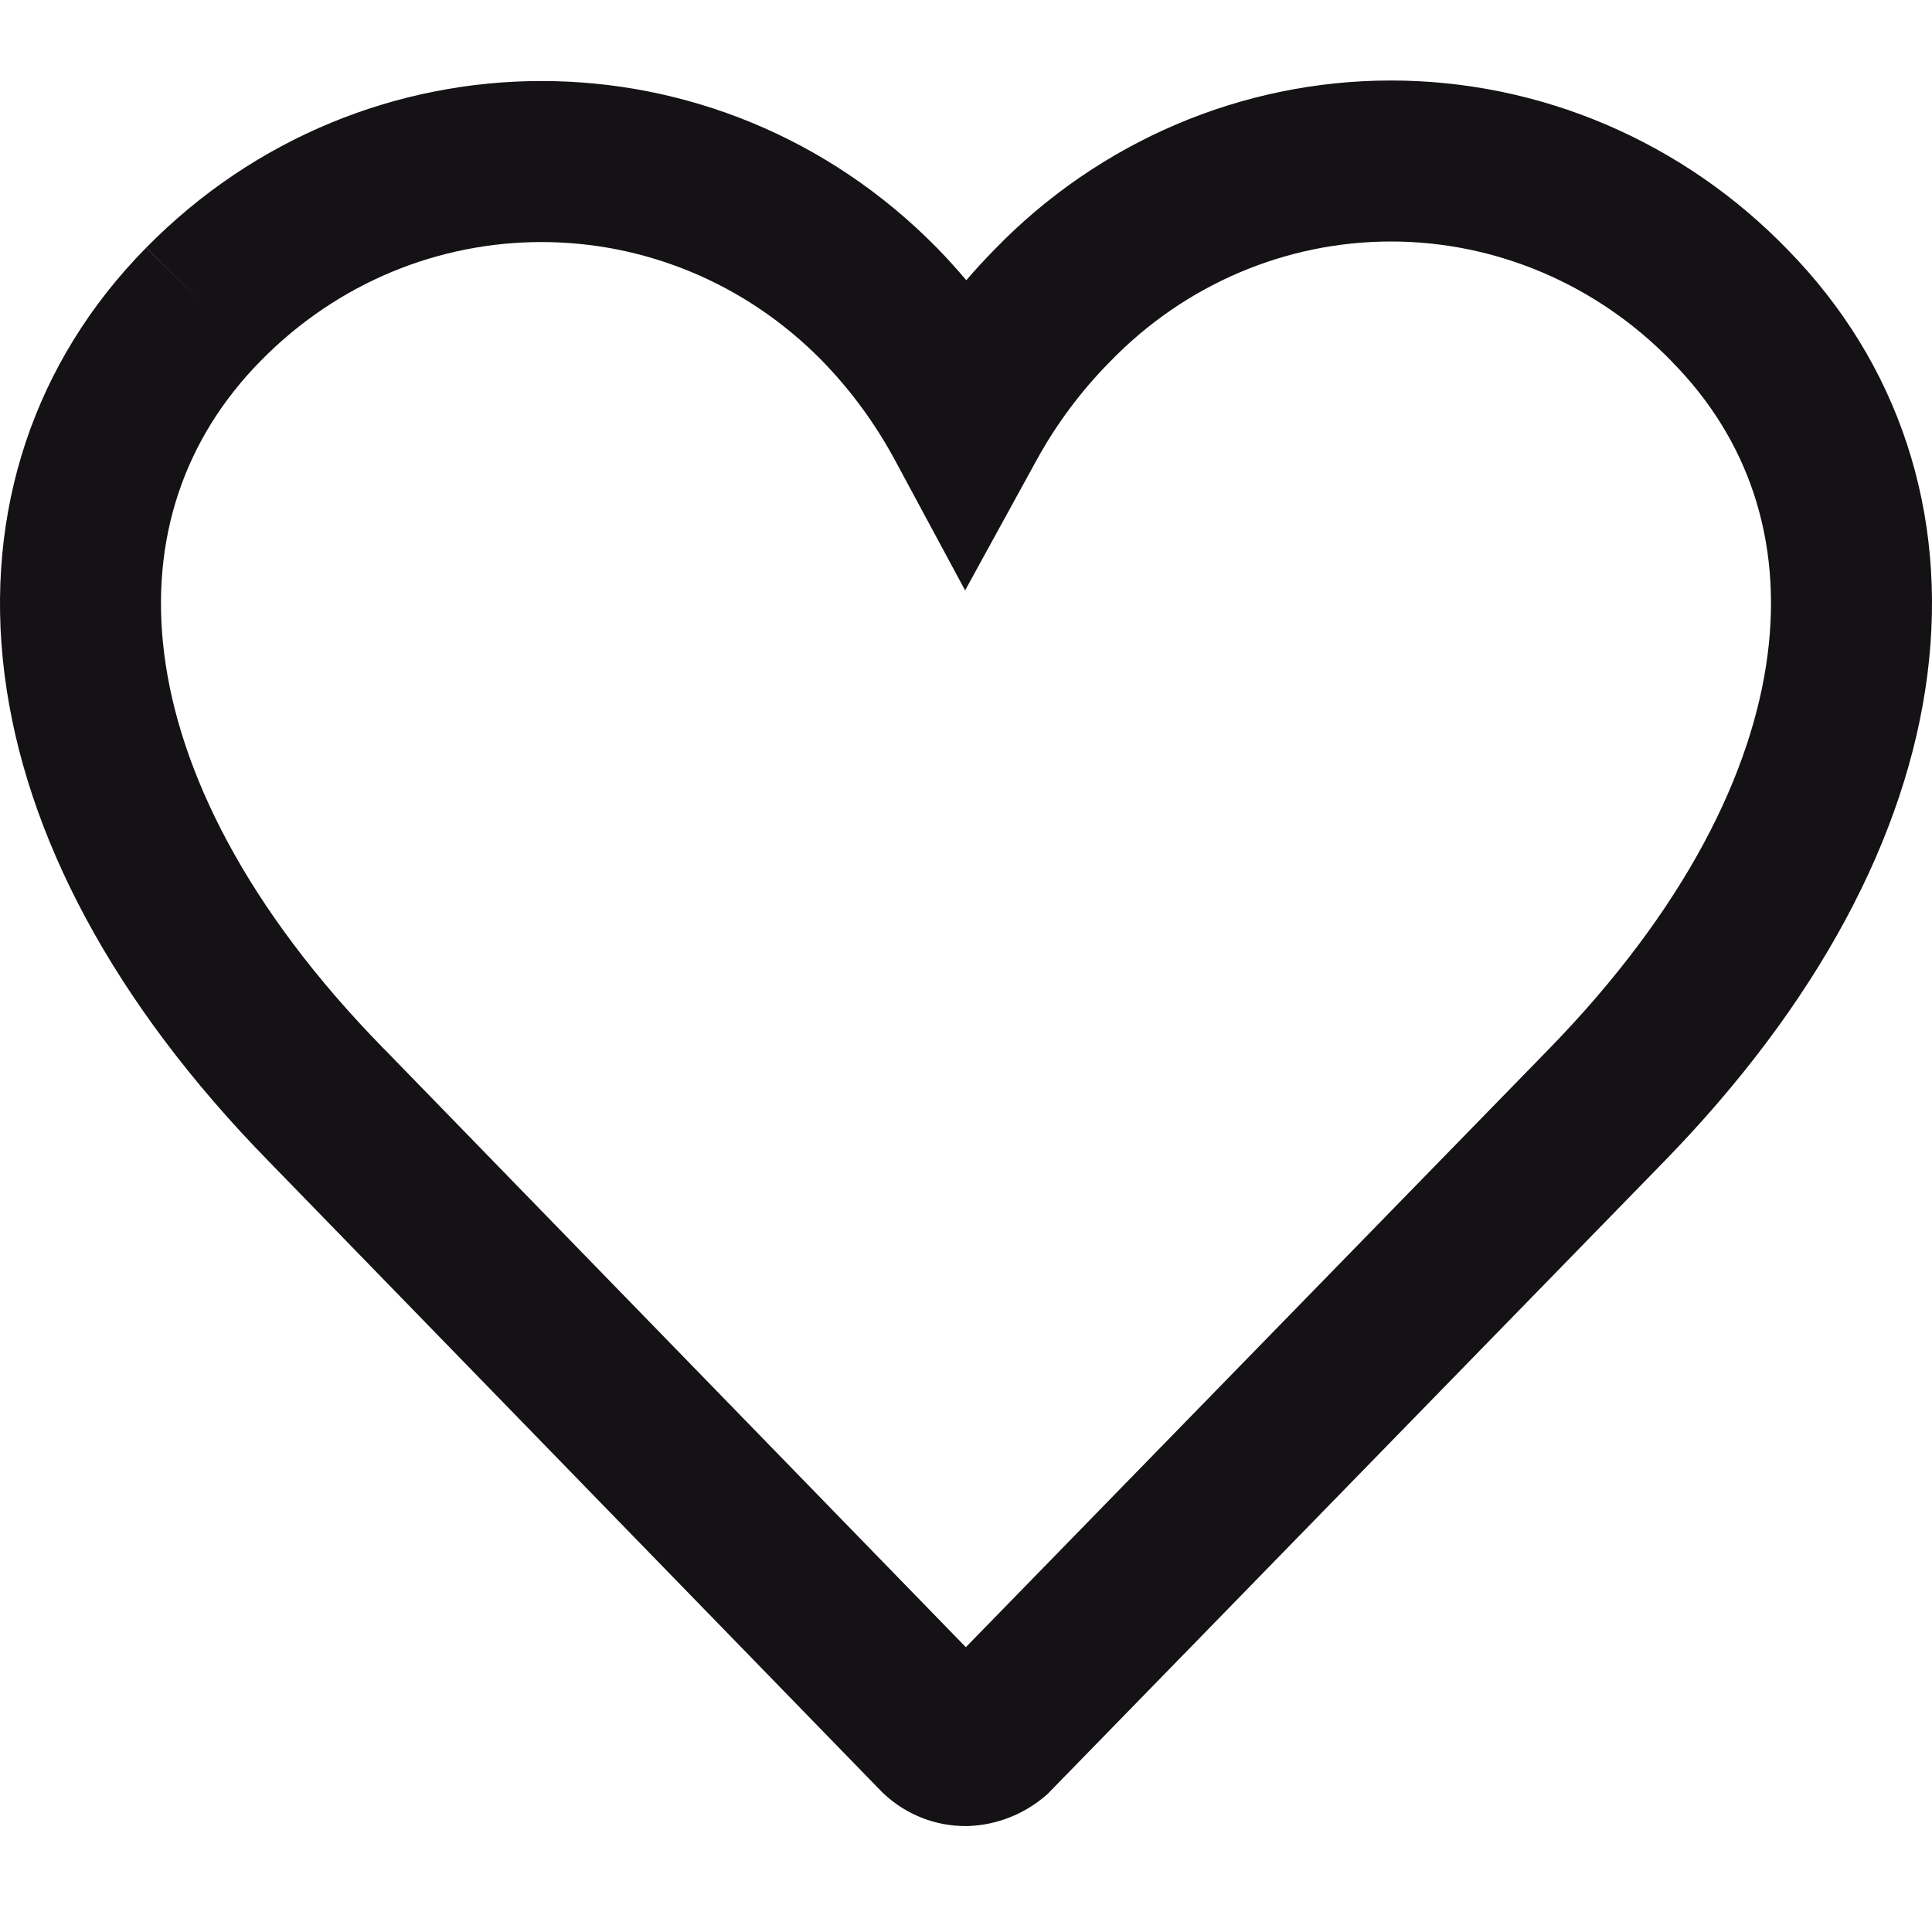 <svg width="24" height="24" viewBox="0 0 24 24" fill="none" xmlns="http://www.w3.org/2000/svg">
<path fill-rule="evenodd" clip-rule="evenodd" d="M12.354 3.1C13.652 1.759 15.425 1 17.279 1C19.134 1 20.907 1.759 22.205 3.1C23.584 4.505 24.202 6.367 23.942 8.387C23.685 10.385 22.583 12.472 20.657 14.444C20.657 14.444 20.657 14.444 20.657 14.444L13.011 22.288L12.972 22.321C12.711 22.539 12.385 22.668 12.042 22.683L12.023 22.684L12.004 22.684C11.623 22.687 11.259 22.543 10.984 22.287L10.965 22.27L3.338 14.426C3.338 14.426 3.337 14.425 3.337 14.425C1.411 12.458 0.309 10.374 0.056 8.375C-0.2 6.351 0.426 4.486 1.816 3.077L2.528 3.779L1.815 3.078C4.53 0.316 8.923 0.316 11.638 3.078L11.641 3.081C11.767 3.21 11.887 3.344 12.004 3.481C12.116 3.35 12.233 3.223 12.354 3.1ZM17.279 3C15.973 3 14.715 3.535 13.789 4.493L13.782 4.5C13.426 4.861 13.12 5.272 12.874 5.721L11.989 7.334L11.117 5.715C10.872 5.261 10.567 4.845 10.21 4.479C8.279 2.516 5.172 2.516 3.241 4.48L3.24 4.481C2.291 5.444 1.859 6.695 2.04 8.123C2.224 9.576 3.054 11.278 4.767 13.027L4.77 13.029L11.998 20.462L19.226 13.047C20.939 11.293 21.771 9.586 21.958 8.132C22.142 6.702 21.715 5.455 20.775 4.499L20.77 4.493C19.843 3.535 18.586 3 17.279 3Z" fill="#141215"/>
</svg>
